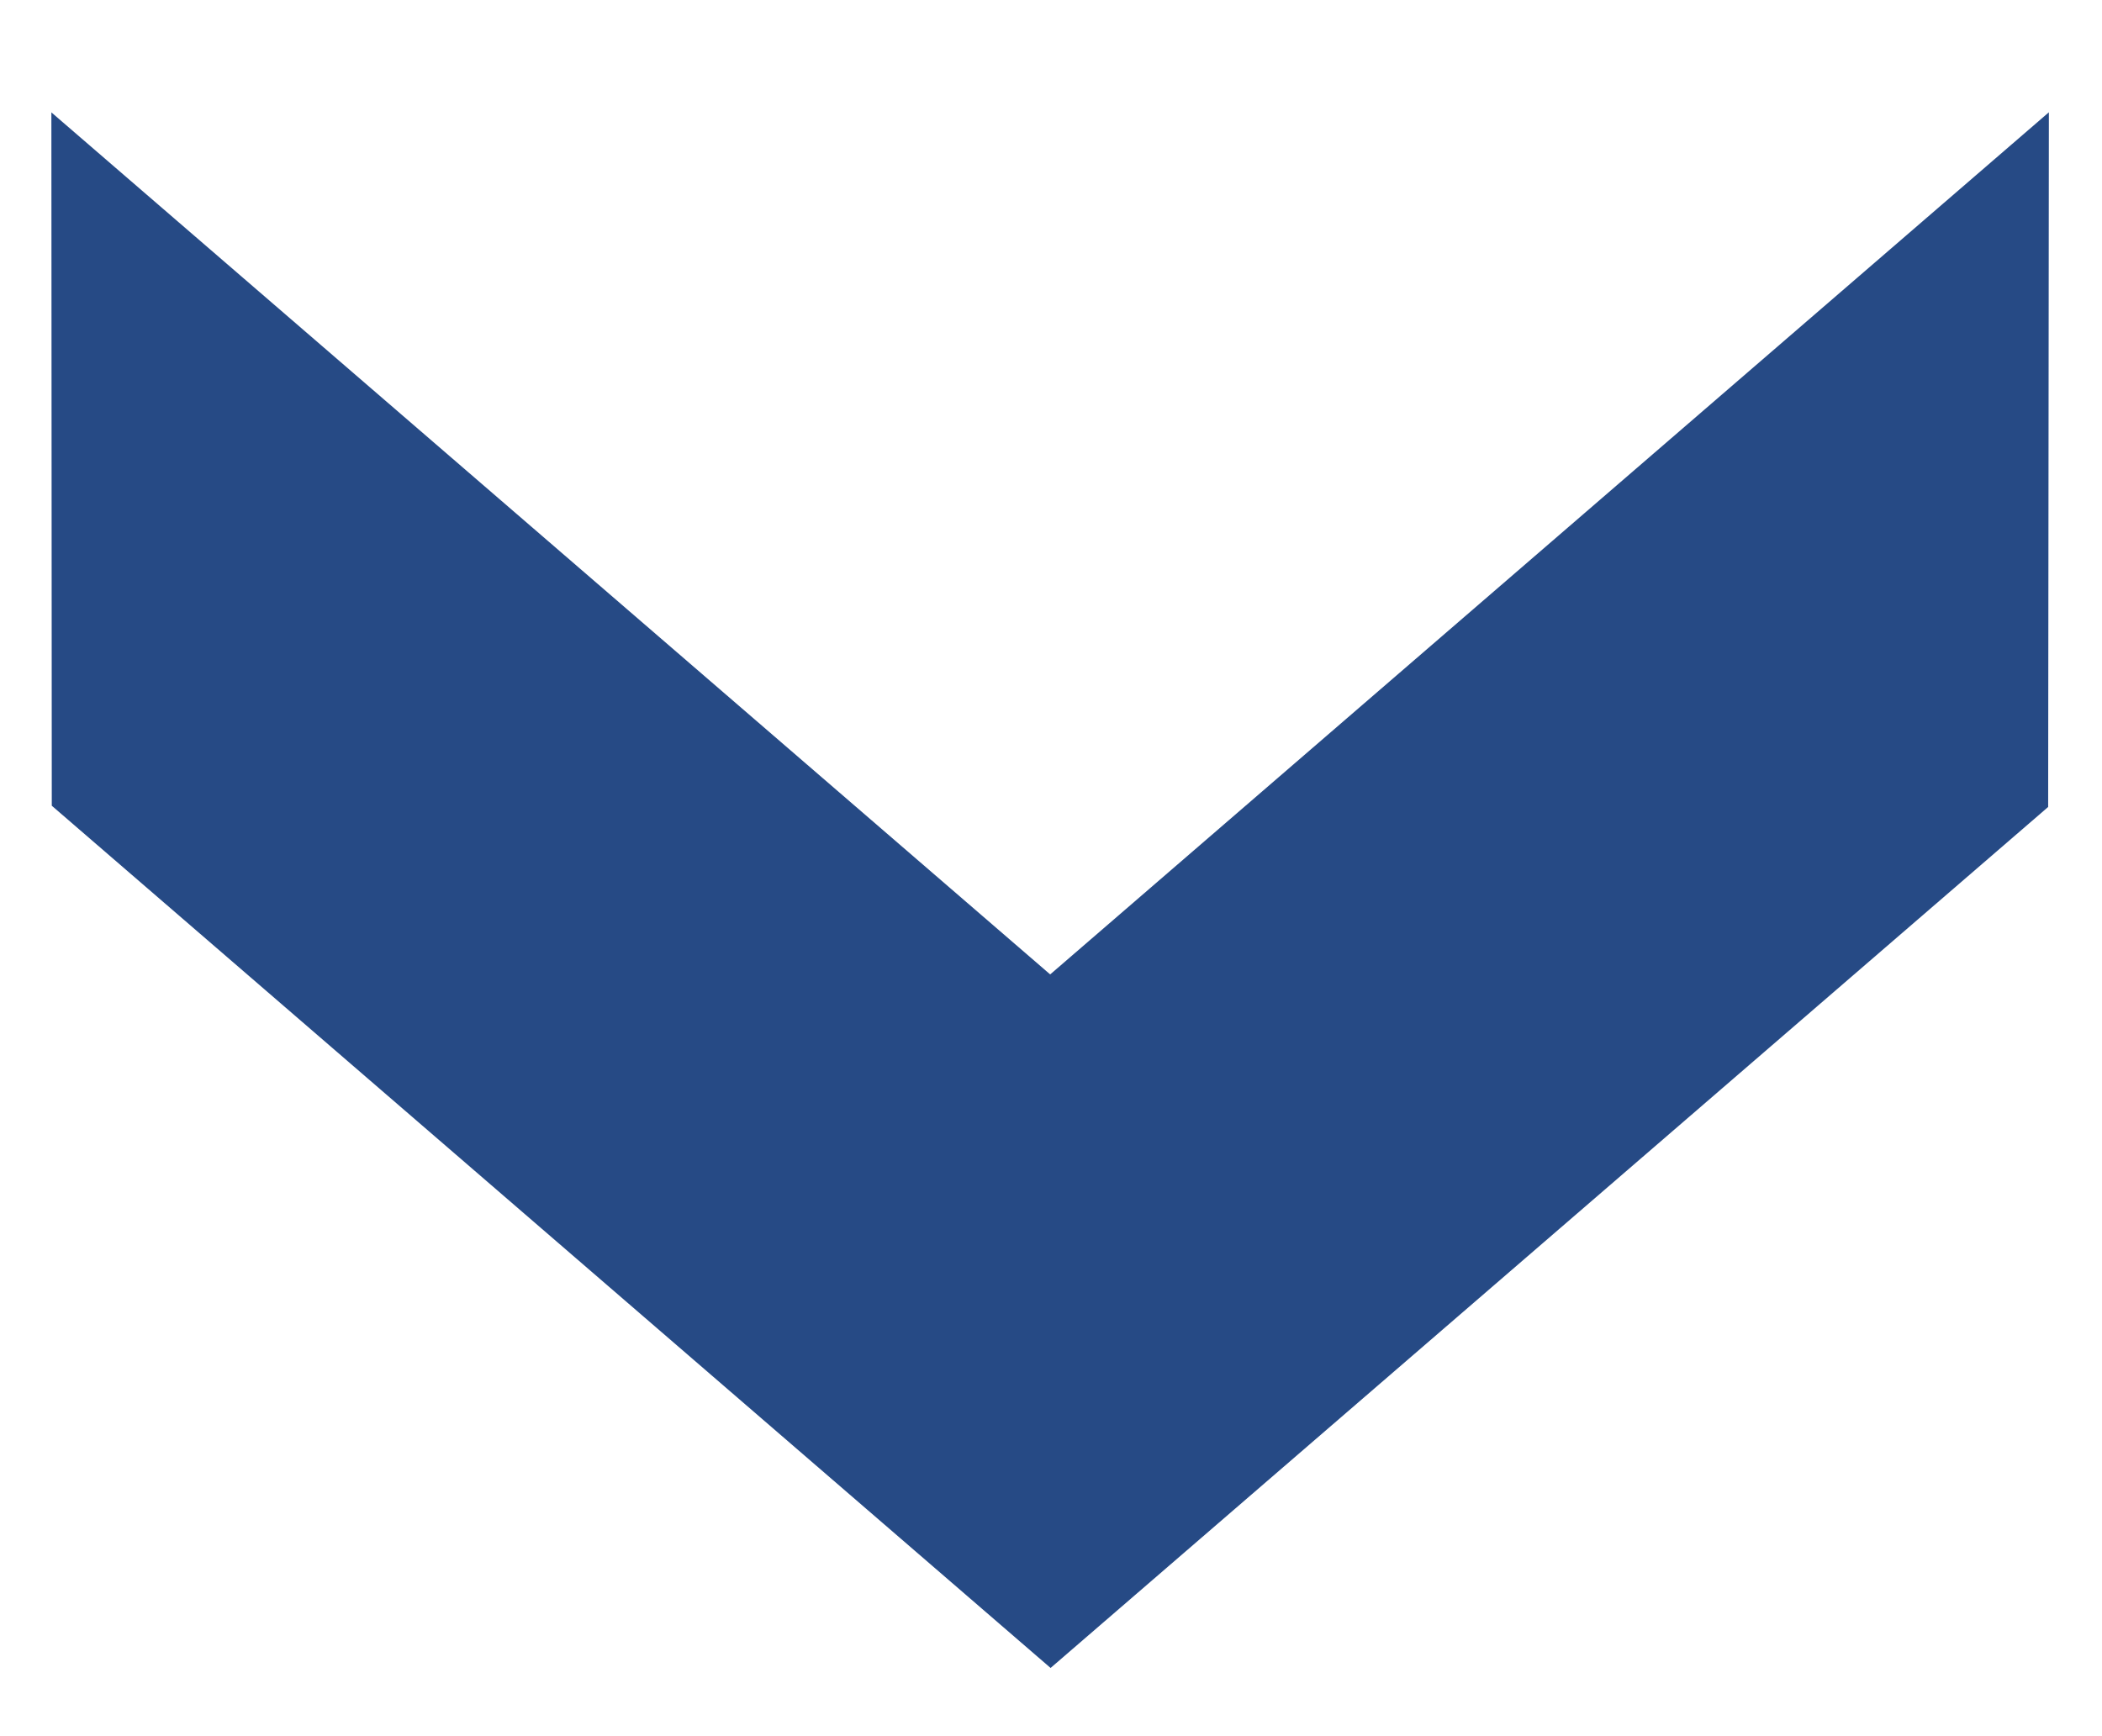 <?xml version="1.0" encoding="utf-8"?>
<!-- Generator: Adobe Illustrator 16.0.3, SVG Export Plug-In . SVG Version: 6.00 Build 0)  -->
<!DOCTYPE svg PUBLIC "-//W3C//DTD SVG 1.1//EN" "http://www.w3.org/Graphics/SVG/1.1/DTD/svg11.dtd">
<svg version="1.1" id="Vrstva_1" xmlns="http://www.w3.org/2000/svg" xmlns:xlink="http://www.w3.org/1999/xlink" x="0px" y="0px"
	 width="20.458px" height="16.896px" viewBox="0 0 20.458 16.896" enable-background="new 0 0 20.458 16.896" xml:space="preserve">
<g>
	<polygon fill="#264A85" points="0.504,7.843 0.5,1.094 10.221,9.485 19.941,1.093 19.934,7.855 10.225,16.236 	"/>
</g>
</svg>
